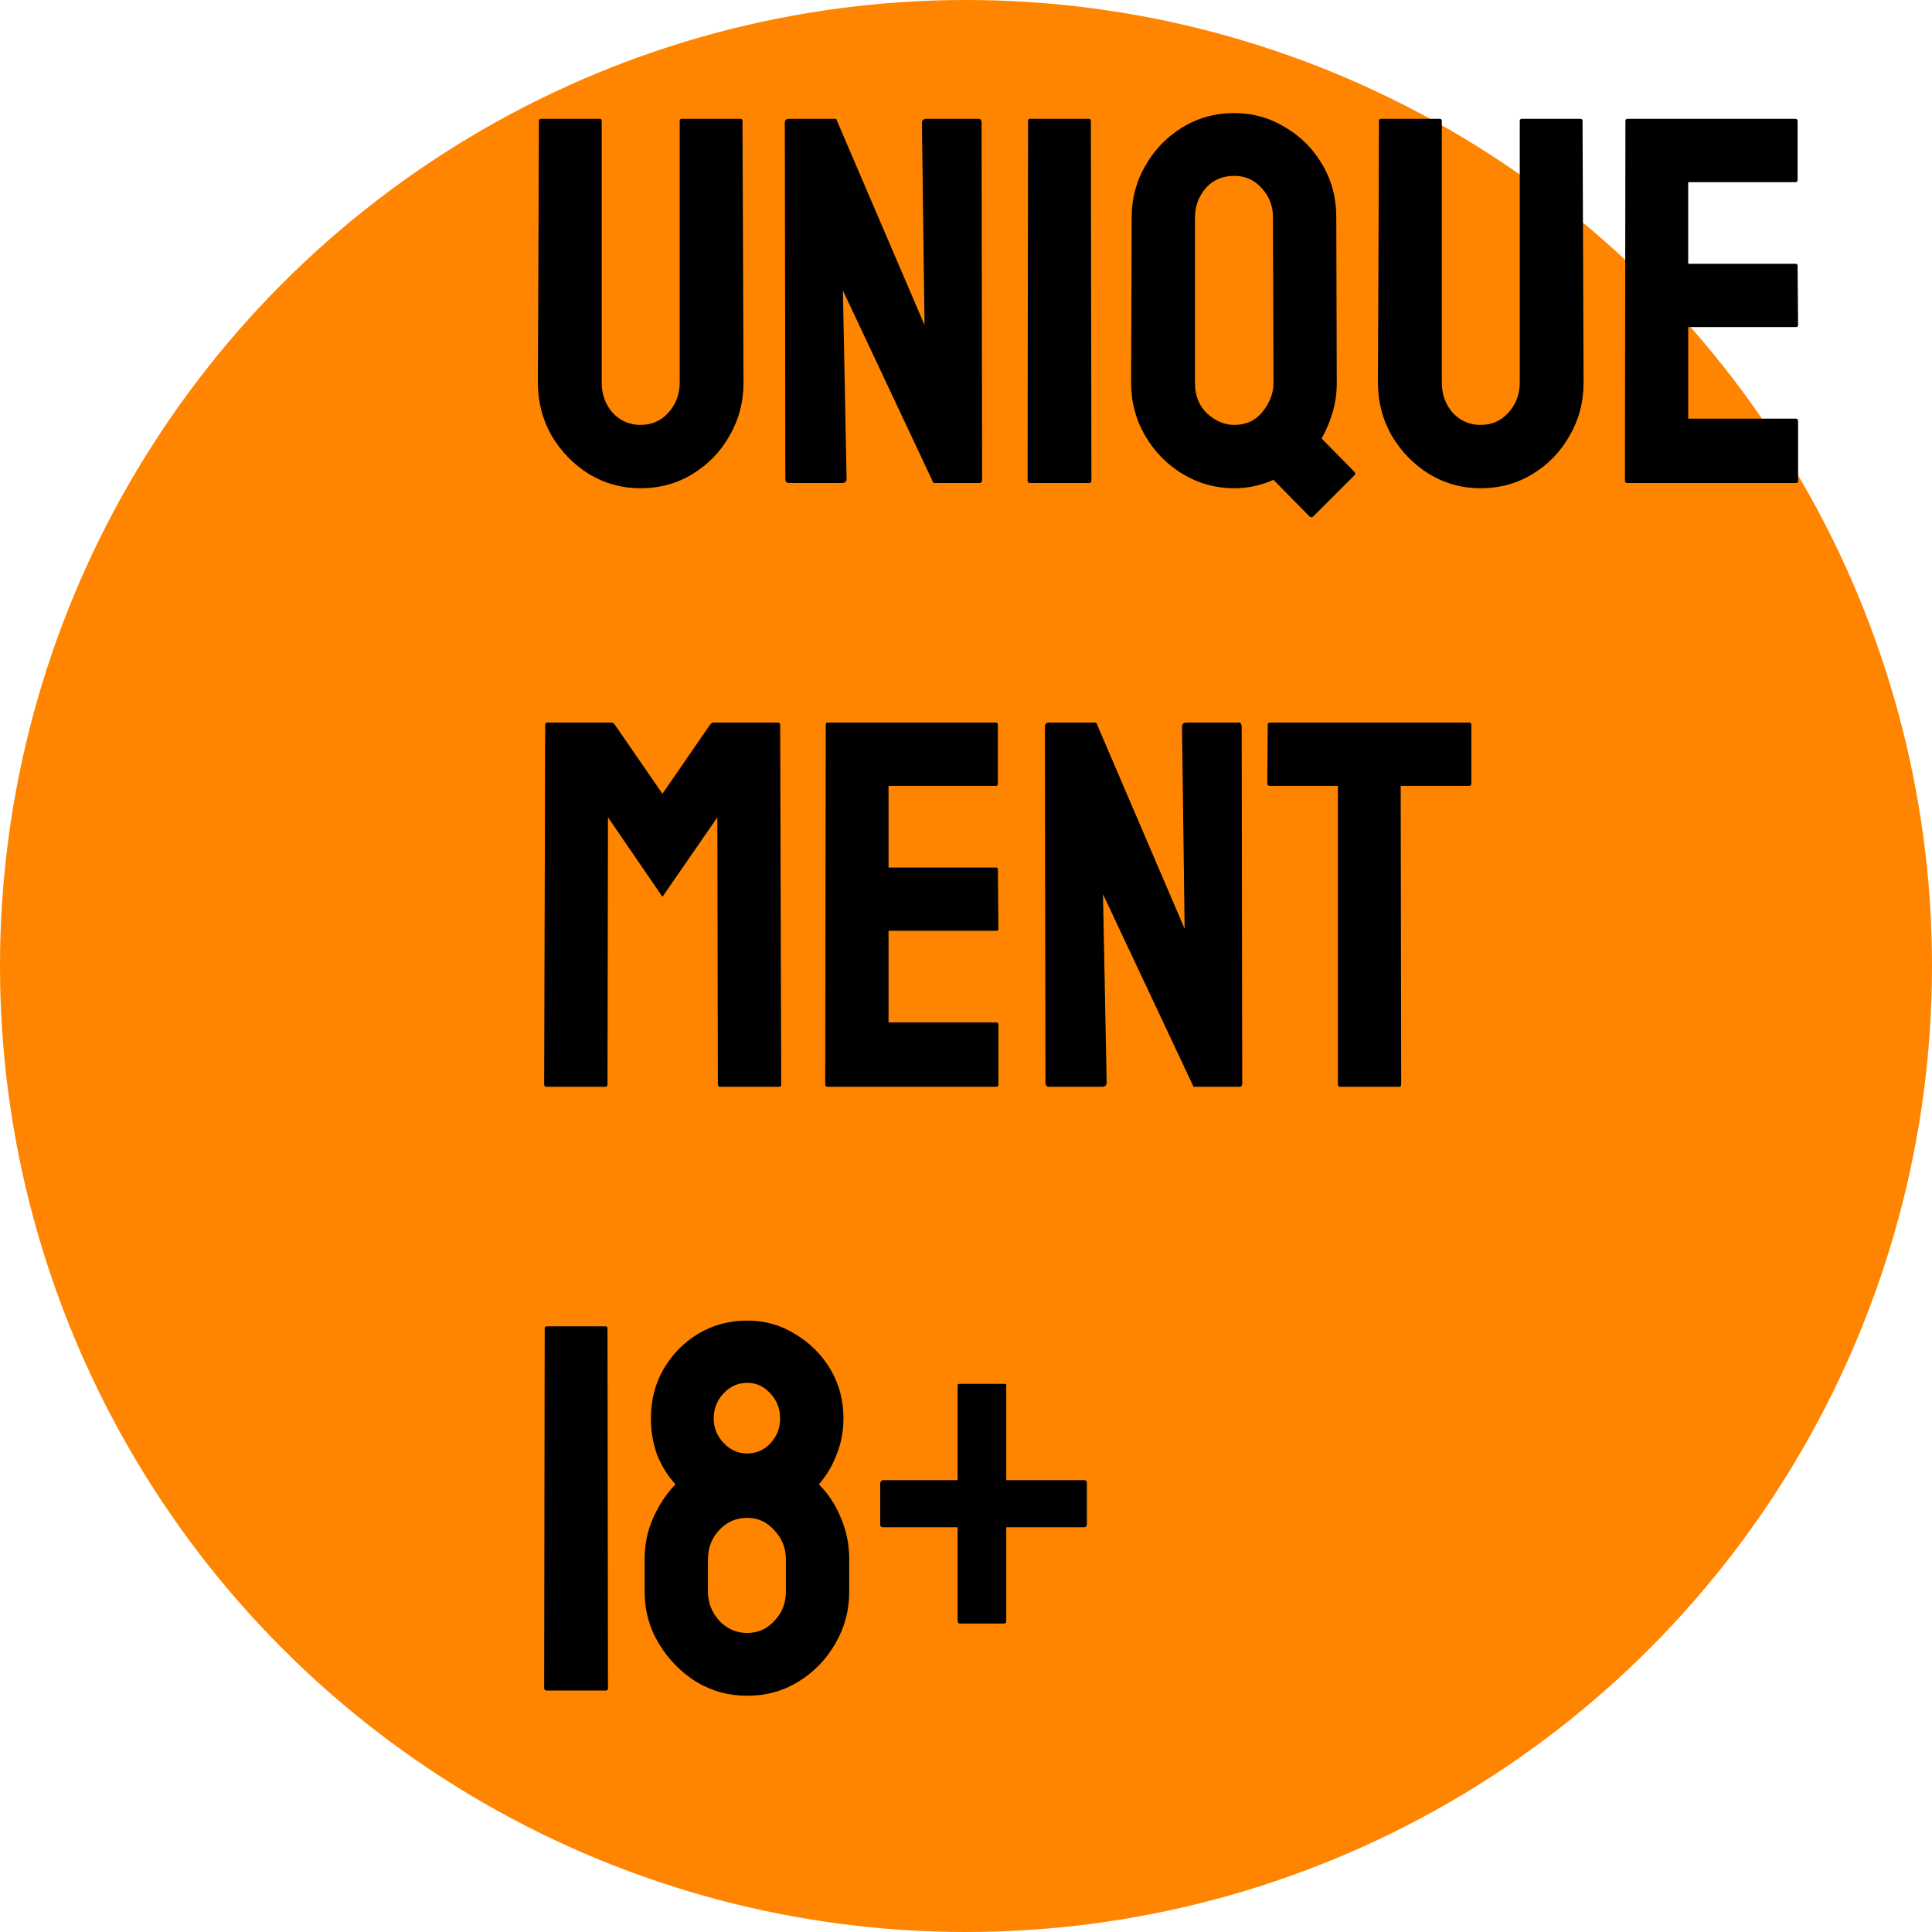 <svg width="32" height="32" viewBox="0 0 32 32" fill="none" xmlns="http://www.w3.org/2000/svg">
<circle cx="16" cy="16" r="16" fill="#FF8400"/>
<path d="M10.608 8.087C10.302 8.087 10.018 8.009 9.758 7.853C9.498 7.691 9.29 7.477 9.134 7.211C8.984 6.946 8.909 6.654 8.909 6.336L8.927 2.003C8.927 1.98 8.938 1.968 8.961 1.968H9.932C9.955 1.968 9.966 1.98 9.966 2.003V6.336C9.966 6.532 10.027 6.7 10.149 6.839C10.276 6.972 10.429 7.038 10.608 7.038C10.793 7.038 10.946 6.972 11.067 6.839C11.194 6.7 11.258 6.532 11.258 6.336V2.003C11.258 1.98 11.269 1.968 11.293 1.968H12.263C12.286 1.968 12.298 1.98 12.298 2.003L12.315 6.336C12.315 6.66 12.237 6.954 12.081 7.22C11.931 7.486 11.726 7.697 11.466 7.853C11.212 8.009 10.926 8.087 10.608 8.087ZM13.078 8C13.031 8 13.008 7.98 13.008 7.939L12.999 2.037C12.999 1.991 13.023 1.968 13.069 1.968H13.849L15.313 5.383L15.27 2.037C15.27 1.991 15.296 1.968 15.348 1.968H16.206C16.241 1.968 16.258 1.991 16.258 2.037L16.267 7.948C16.267 7.983 16.252 8 16.224 8H15.461L13.961 4.811L14.022 7.931C14.022 7.977 13.996 8 13.944 8H13.078ZM17.063 8C17.034 8 17.02 7.986 17.02 7.957L17.028 2.003C17.028 1.98 17.04 1.968 17.063 1.968H18.034C18.057 1.968 18.068 1.98 18.068 2.003L18.077 7.957C18.077 7.986 18.066 8 18.042 8H17.063ZM21.691 8.555L21.093 7.948C20.885 8.04 20.668 8.087 20.443 8.087C20.137 8.087 19.853 8.009 19.593 7.853C19.333 7.697 19.125 7.486 18.969 7.22C18.813 6.954 18.735 6.662 18.735 6.345L18.744 3.597C18.744 3.291 18.819 3.008 18.969 2.748C19.12 2.482 19.322 2.271 19.576 2.115C19.836 1.954 20.125 1.873 20.443 1.873C20.749 1.873 21.029 1.951 21.283 2.107C21.543 2.257 21.748 2.462 21.899 2.722C22.055 2.982 22.133 3.274 22.133 3.597L22.141 6.345C22.141 6.512 22.118 6.674 22.072 6.83C22.026 6.986 21.965 7.13 21.89 7.263L22.427 7.809C22.451 7.832 22.453 7.853 22.436 7.87L21.751 8.555C21.728 8.572 21.708 8.572 21.691 8.555ZM20.443 7.038C20.639 7.038 20.795 6.966 20.911 6.821C21.032 6.671 21.093 6.512 21.093 6.345L21.084 3.597C21.084 3.412 21.023 3.254 20.902 3.121C20.781 2.982 20.628 2.913 20.443 2.913C20.246 2.913 20.087 2.982 19.966 3.121C19.851 3.259 19.793 3.418 19.793 3.597V6.345C19.793 6.553 19.859 6.72 19.992 6.847C20.131 6.974 20.281 7.038 20.443 7.038ZM24.522 8.087C24.216 8.087 23.933 8.009 23.673 7.853C23.413 7.691 23.205 7.477 23.049 7.211C22.898 6.946 22.823 6.654 22.823 6.336L22.841 2.003C22.841 1.98 22.852 1.968 22.875 1.968H23.846C23.869 1.968 23.881 1.98 23.881 2.003V6.336C23.881 6.532 23.941 6.7 24.063 6.839C24.19 6.972 24.343 7.038 24.522 7.038C24.707 7.038 24.86 6.972 24.981 6.839C25.108 6.7 25.172 6.532 25.172 6.336V2.003C25.172 1.98 25.183 1.968 25.207 1.968H26.177C26.2 1.968 26.212 1.98 26.212 2.003L26.229 6.336C26.229 6.66 26.151 6.954 25.995 7.22C25.845 7.486 25.64 7.697 25.38 7.853C25.126 8.009 24.84 8.087 24.522 8.087ZM26.948 8C26.925 8 26.914 7.986 26.914 7.957L26.922 2.003C26.922 1.98 26.934 1.968 26.957 1.968H29.739C29.762 1.968 29.774 1.982 29.774 2.011V2.982C29.774 3.005 29.762 3.017 29.739 3.017H27.962V4.369H29.739C29.762 4.369 29.774 4.38 29.774 4.403L29.782 5.383C29.782 5.406 29.771 5.417 29.748 5.417H27.962V6.934H29.748C29.771 6.934 29.782 6.948 29.782 6.977V7.965C29.782 7.988 29.771 8 29.748 8H26.948ZM9.048 18C9.025 18 9.013 17.986 9.013 17.957L9.03 12.003C9.03 11.98 9.042 11.968 9.065 11.968H10.123C10.146 11.968 10.166 11.98 10.183 12.003L10.972 13.147L11.761 12.003C11.778 11.98 11.798 11.968 11.821 11.968H12.887C12.91 11.968 12.922 11.98 12.922 12.003L12.939 17.957C12.939 17.986 12.928 18 12.905 18H11.925C11.902 18 11.89 17.986 11.89 17.957L11.882 13.537L10.972 14.854L10.07 13.537L10.062 17.957C10.062 17.986 10.05 18 10.027 18H9.048ZM13.703 18C13.68 18 13.668 17.986 13.668 17.957L13.677 12.003C13.677 11.98 13.688 11.968 13.711 11.968H16.494C16.517 11.968 16.528 11.982 16.528 12.011V12.982C16.528 13.005 16.517 13.017 16.494 13.017H14.717V14.369H16.494C16.517 14.369 16.528 14.38 16.528 14.403L16.537 15.383C16.537 15.406 16.525 15.417 16.502 15.417H14.717V16.934H16.502C16.525 16.934 16.537 16.948 16.537 16.977V17.965C16.537 17.988 16.525 18 16.502 18H13.703ZM17.385 18C17.339 18 17.316 17.98 17.316 17.939L17.307 12.037C17.307 11.991 17.331 11.968 17.377 11.968H18.157L19.621 15.383L19.578 12.037C19.578 11.991 19.604 11.968 19.656 11.968H20.514C20.549 11.968 20.566 11.991 20.566 12.037L20.575 17.948C20.575 17.983 20.56 18 20.531 18H19.769L18.269 14.811L18.33 17.931C18.33 17.977 18.304 18 18.252 18H17.385ZM22.194 18C22.171 18 22.16 17.986 22.16 17.957V13.017H21.033C21.004 13.017 20.99 13.002 20.99 12.973L20.998 12.003C20.998 11.98 21.01 11.968 21.033 11.968H24.326C24.355 11.968 24.37 11.98 24.37 12.003V12.973C24.37 13.002 24.358 13.017 24.335 13.017H23.2L23.208 17.957C23.208 17.986 23.197 18 23.174 18H22.194ZM9.056 28C9.028 28 9.013 27.986 9.013 27.957L9.022 22.003C9.022 21.98 9.033 21.968 9.056 21.968H10.027C10.05 21.968 10.062 21.98 10.062 22.003L10.07 27.957C10.07 27.986 10.059 28 10.036 28H9.056ZM12.376 28.087C12.069 28.087 11.786 28.009 11.526 27.853C11.272 27.691 11.067 27.48 10.911 27.22C10.755 26.96 10.677 26.674 10.677 26.362V25.825C10.677 25.582 10.723 25.357 10.816 25.149C10.908 24.935 11.032 24.747 11.188 24.585C11.061 24.447 10.96 24.285 10.885 24.1C10.816 23.909 10.781 23.707 10.781 23.493C10.781 23.193 10.85 22.921 10.989 22.679C11.133 22.43 11.327 22.234 11.569 22.089C11.812 21.945 12.081 21.873 12.376 21.873C12.67 21.873 12.936 21.948 13.173 22.098C13.415 22.242 13.609 22.436 13.754 22.679C13.898 22.921 13.97 23.193 13.97 23.493C13.97 23.707 13.933 23.906 13.857 24.091C13.788 24.276 13.69 24.441 13.563 24.585C13.719 24.741 13.84 24.926 13.927 25.14C14.019 25.354 14.066 25.582 14.066 25.825V26.362C14.066 26.674 13.988 26.963 13.832 27.229C13.681 27.489 13.479 27.697 13.225 27.853C12.971 28.009 12.688 28.087 12.376 28.087ZM12.376 24.074C12.526 24.074 12.653 24.019 12.757 23.909C12.867 23.794 12.921 23.655 12.921 23.493C12.921 23.332 12.867 23.193 12.757 23.077C12.653 22.962 12.526 22.904 12.376 22.904C12.225 22.904 12.095 22.962 11.986 23.077C11.876 23.193 11.821 23.332 11.821 23.493C11.821 23.649 11.876 23.785 11.986 23.901C12.095 24.016 12.225 24.074 12.376 24.074ZM12.376 27.047C12.555 27.047 12.705 26.98 12.826 26.847C12.953 26.714 13.017 26.553 13.017 26.362V25.825C13.017 25.64 12.953 25.481 12.826 25.348C12.705 25.209 12.555 25.14 12.376 25.14C12.196 25.14 12.043 25.206 11.916 25.339C11.789 25.472 11.726 25.634 11.726 25.825V26.362C11.726 26.547 11.789 26.709 11.916 26.847C12.043 26.98 12.196 27.047 12.376 27.047ZM15.905 26.891C15.876 26.891 15.861 26.876 15.861 26.847V25.296H14.631C14.596 25.296 14.579 25.282 14.579 25.253V24.568C14.579 24.562 14.582 24.554 14.587 24.542C14.599 24.525 14.613 24.516 14.631 24.516H15.861V22.939C15.861 22.927 15.876 22.921 15.905 22.921H16.633C16.656 22.921 16.667 22.927 16.667 22.939V24.516H17.959C17.988 24.516 18.002 24.533 18.002 24.568V25.253C18.002 25.264 17.996 25.276 17.985 25.287C17.973 25.293 17.965 25.296 17.959 25.296H16.667V26.847C16.667 26.876 16.656 26.891 16.633 26.891H15.905Z" fill="black"/>
</svg>

